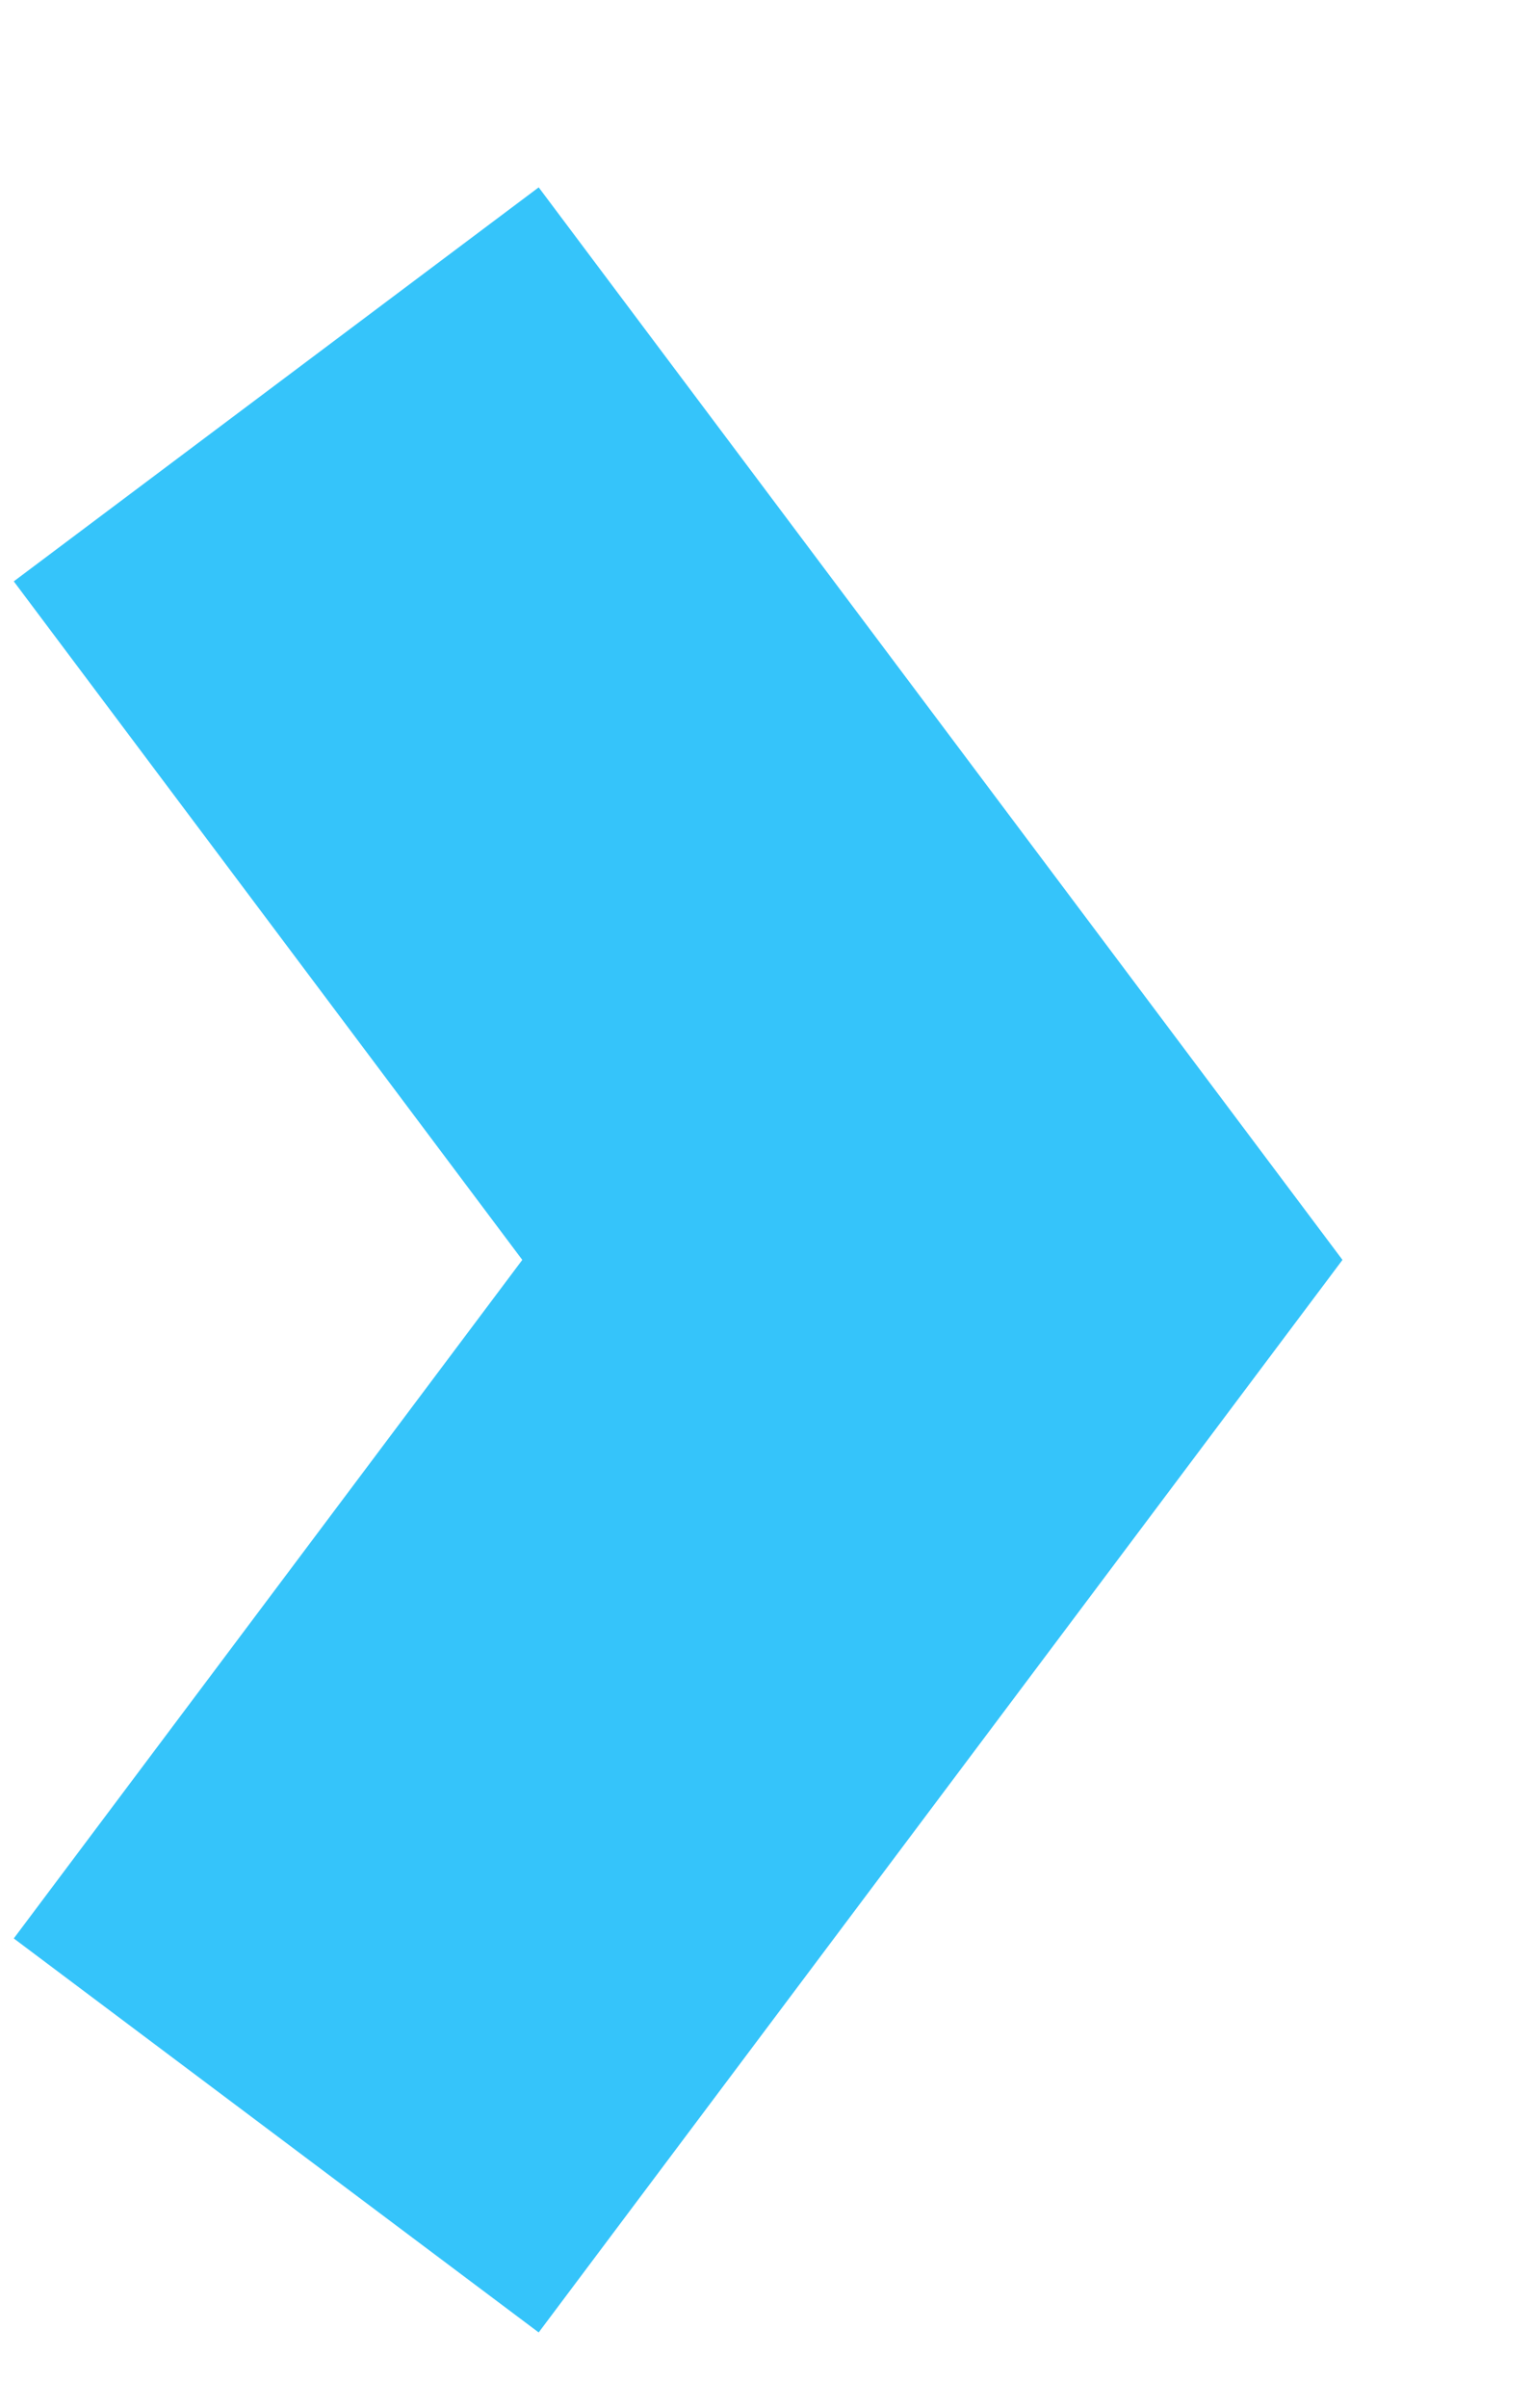 <?xml version="1.0" encoding="UTF-8"?> <svg xmlns="http://www.w3.org/2000/svg" width="7" height="11" viewBox="0 0 7 11" fill="none"> <path d="M1.263 1.756L4.263 5.756L1.263 9.756" stroke="#35C4FA" stroke-width="3"></path> </svg> 